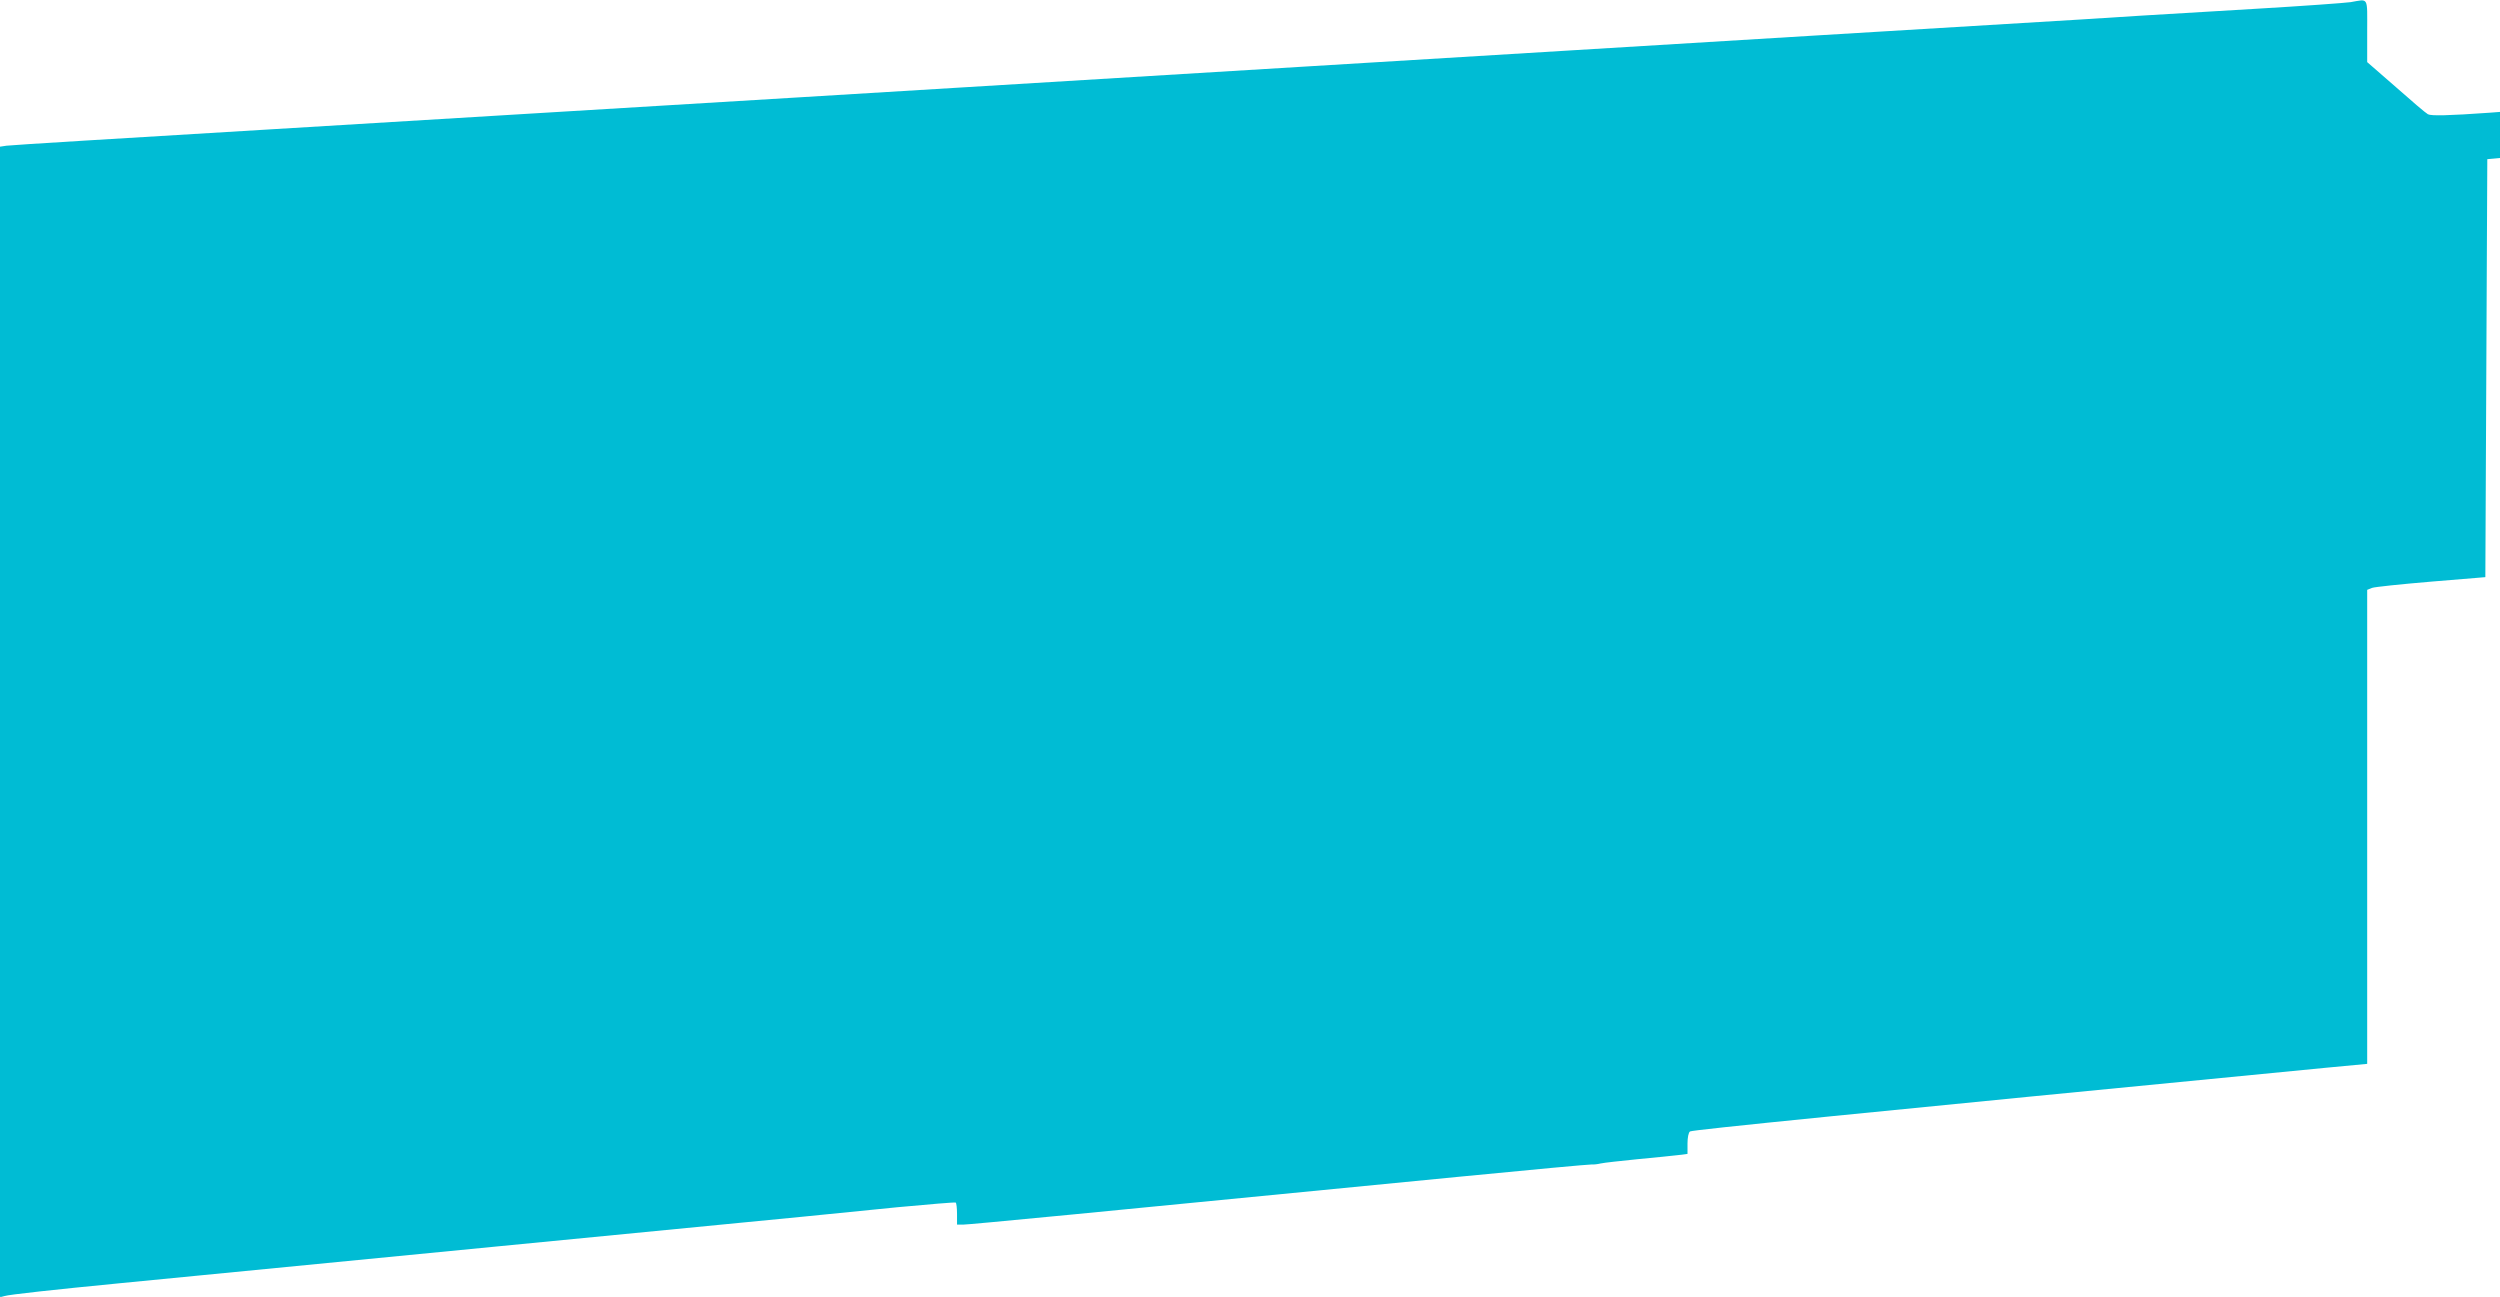 <?xml version="1.0" standalone="no"?>
<!DOCTYPE svg PUBLIC "-//W3C//DTD SVG 20010904//EN"
 "http://www.w3.org/TR/2001/REC-SVG-20010904/DTD/svg10.dtd">
<svg version="1.0" xmlns="http://www.w3.org/2000/svg"
 width="1280pt" height="664pt" viewBox="0 0 1280 664"
 preserveAspectRatio="xMidYMid meet">
<g transform="translate(0,664) scale(0.1,-0.1)"
fill="#00bcd4" stroke="none">
<path d="M12035 6629 c-27 -4 -246 -20 -485 -34 -239 -14 -502 -30 -585 -35
-82 -5 -224 -14 -315 -20 -91 -5 -687 -41 -1325 -80 -638 -39 -1230 -75 -1315
-80 -85 -5 -677 -41 -1315 -80 -638 -39 -1230 -75 -1315 -80 -85 -5 -677 -41
-1315 -80 -638 -39 -1225 -74 -1305 -79 -80 -5 -719 -44 -1420 -86 -701 -42
-1290 -78 -1307 -81 l-33 -5 0 -2946 0 -2945 22 6 c25 8 255 33 593 66 116 11
300 29 410 40 258 25 2818 275 3080 300 110 11 331 33 490 49 160 15 293 26
298 24 4 -2 7 -29 7 -59 l0 -54 32 0 c29 0 631 58 2538 245 366 36 672 64 680
63 8 -1 29 1 45 5 17 4 102 13 190 22 88 8 181 18 208 21 l47 6 0 53 c0 30 5
57 13 62 10 8 847 92 3255 326 l212 20 0 1214 0 1213 25 10 c13 5 149 19 302
32 l278 23 5 1070 5 1070 33 3 32 3 0 118 0 118 -52 -4 c-211 -15 -300 -17
-317 -8 -10 5 -84 68 -164 139 l-147 128 0 159 c0 179 9 164 -85 148z"/>
</g>
</svg>
